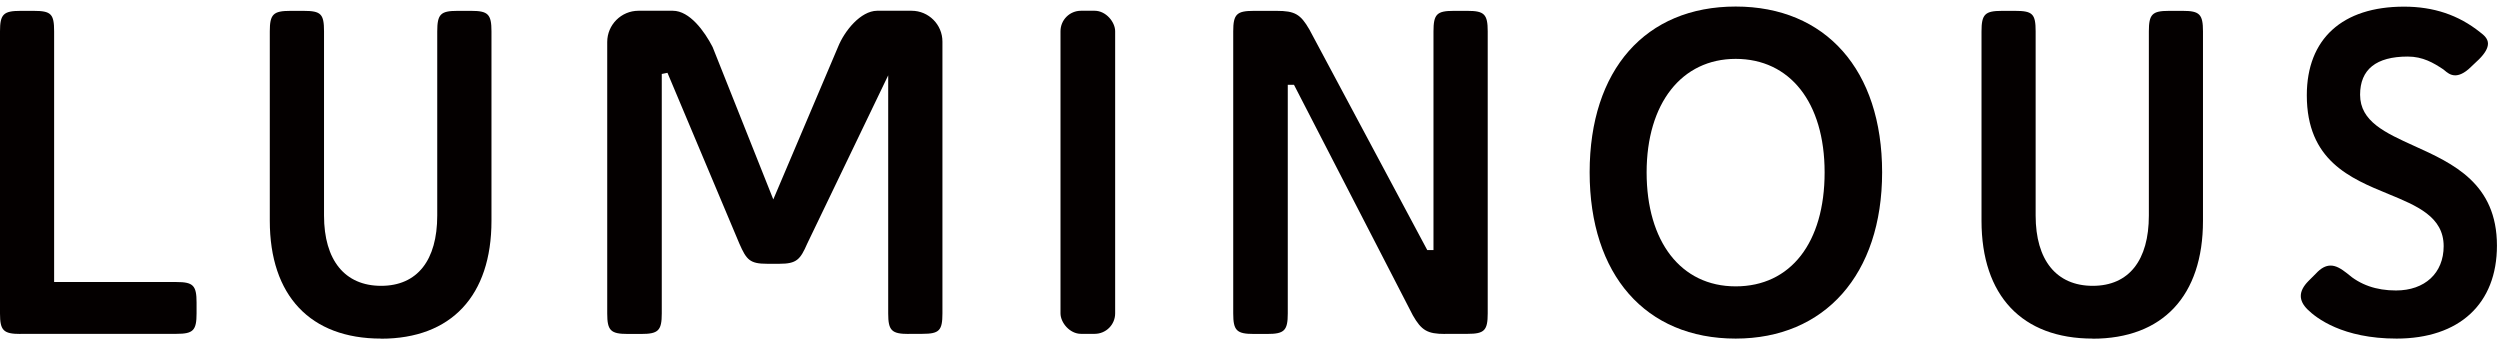 <svg viewBox="0 0 236.94 32.09" xmlns="http://www.w3.org/2000/svg" data-name="レイヤー 1" id="a">
  <defs>
    <style>
      .b {
        fill: #040000;
      }
    </style>
  </defs>
  <path d="M1.94,31.65c-1.62,0-1.94-.33-1.94-1.94V2.97c0-1.62.33-1.94,1.94-1.94h1.25c1.65,0,1.94.29,1.94,1.94v23.76h11.6c1.58,0,1.9.33,1.9,1.94v1.03c0,1.62-.32,1.94-1.9,1.94H1.94Z" class="b"></path>
  <path d="M36.11,32.09c-6.7,0-10.54-4.07-10.54-11.17V2.97c0-1.62.33-1.94,1.95-1.94h1.25c1.65,0,1.94.29,1.94,1.94v17.46c0,4.23,1.97,6.66,5.41,6.66s5.32-2.43,5.32-6.66V2.97c0-1.62.32-1.94,1.9-1.94h1.34c1.58,0,1.9.33,1.9,1.94v17.96c0,7.1-3.81,11.17-10.46,11.17Z" class="b"></path>
  <path d="M86.12,31.65c-1.62,0-1.94-.33-1.94-1.94V7.14h0l-7.67,15.94c-.67,1.54-1.02,1.92-2.64,1.92h-1.16c-1.63,0-1.96-.36-2.64-1.92l-6.81-16.18-.54.11v22.7c0,1.62-.33,1.94-1.94,1.94h-1.29c-1.62,0-1.94-.33-1.94-1.94V3.98c0-1.63,1.33-2.96,2.96-2.96h3.26c1.59,0,3,1.94,3.77,3.44l5.75,14.44,6.13-14.44c.63-1.57,2.16-3.42,3.7-3.44h3.28c1.61,0,2.92,1.31,2.92,2.92v25.76c0,1.63-.3,1.94-1.9,1.94h-1.29Z" class="b"></path>
  <rect ry="1.94" rx="1.94" height="30.62" width="5.18" y="1.02" x="100.51" class="b"></rect>
  <path d="M136.95,31.65c-1.66,0-2.23-.33-3.05-1.77l-11.26-21.84h-.59v21.67c0,1.62-.33,1.94-1.94,1.94h-1.29c-1.62,0-1.94-.33-1.94-1.94V2.97c0-1.62.33-1.94,1.94-1.94h2.18c1.71,0,2.26.31,3.1,1.77l11.17,20.9h.59V2.97c0-1.62.32-1.94,1.9-1.94h1.34c1.58,0,1.9.33,1.9,1.94v26.73c0,1.62-.32,1.94-1.9,1.94h-2.14Z" class="b"></path>
  <path d="M164.5,32.09c-8.54,0-13.84-6.04-13.84-15.76s5.3-15.71,13.84-15.71,13.88,6.02,13.88,15.71-5.45,15.76-13.88,15.76ZM164.5,5.58c-5.12,0-8.44,4.22-8.44,10.76s3.23,10.8,8.44,10.8,8.43-4.14,8.43-10.8-3.31-10.76-8.43-10.76Z" class="b"></path>
  <path d="M198.34,32.09c-6.7,0-10.54-4.07-10.54-11.17V2.97c0-1.62.33-1.94,1.94-1.94h1.25c1.65,0,1.94.29,1.94,1.94v17.46c0,4.23,1.97,6.66,5.41,6.66s5.32-2.43,5.32-6.66V2.97c0-1.62.32-1.94,1.9-1.94h1.33c1.58,0,1.9.33,1.9,1.94v17.96c0,7.1-3.81,11.17-10.46,11.17Z" class="b"></path>
  <path d="M227.14,32.09c-5.12,0-7.61-1.94-8.45-2.77-.42-.42-.63-.84-.63-1.27,0-.46.24-.92.72-1.41l.71-.71c.48-.52.93-.76,1.4-.76.51,0,1,.3,1.56.74,1.23,1.08,2.75,1.62,4.63,1.62,2.74,0,4.52-1.65,4.52-4.2,0-2.79-2.54-3.83-5.23-4.94-3.63-1.49-7.74-3.18-7.74-9.36,0-5.34,3.36-8.4,9.21-8.4,2.81,0,5.17.79,7.22,2.43.36.27.74.6.74,1.07,0,.43-.28.92-.85,1.49l-.75.71c-.67.67-1.19.81-1.5.81-.47,0-.78-.27-1.04-.49l-.1-.08c-.92-.61-1.93-1.21-3.36-1.21-3,0-4.52,1.22-4.52,3.62,0,2.53,2.38,3.6,5.13,4.85,3.67,1.66,7.84,3.55,7.84,9.45,0,5.51-3.56,8.81-9.52,8.81Z" class="b"></path>
</svg>